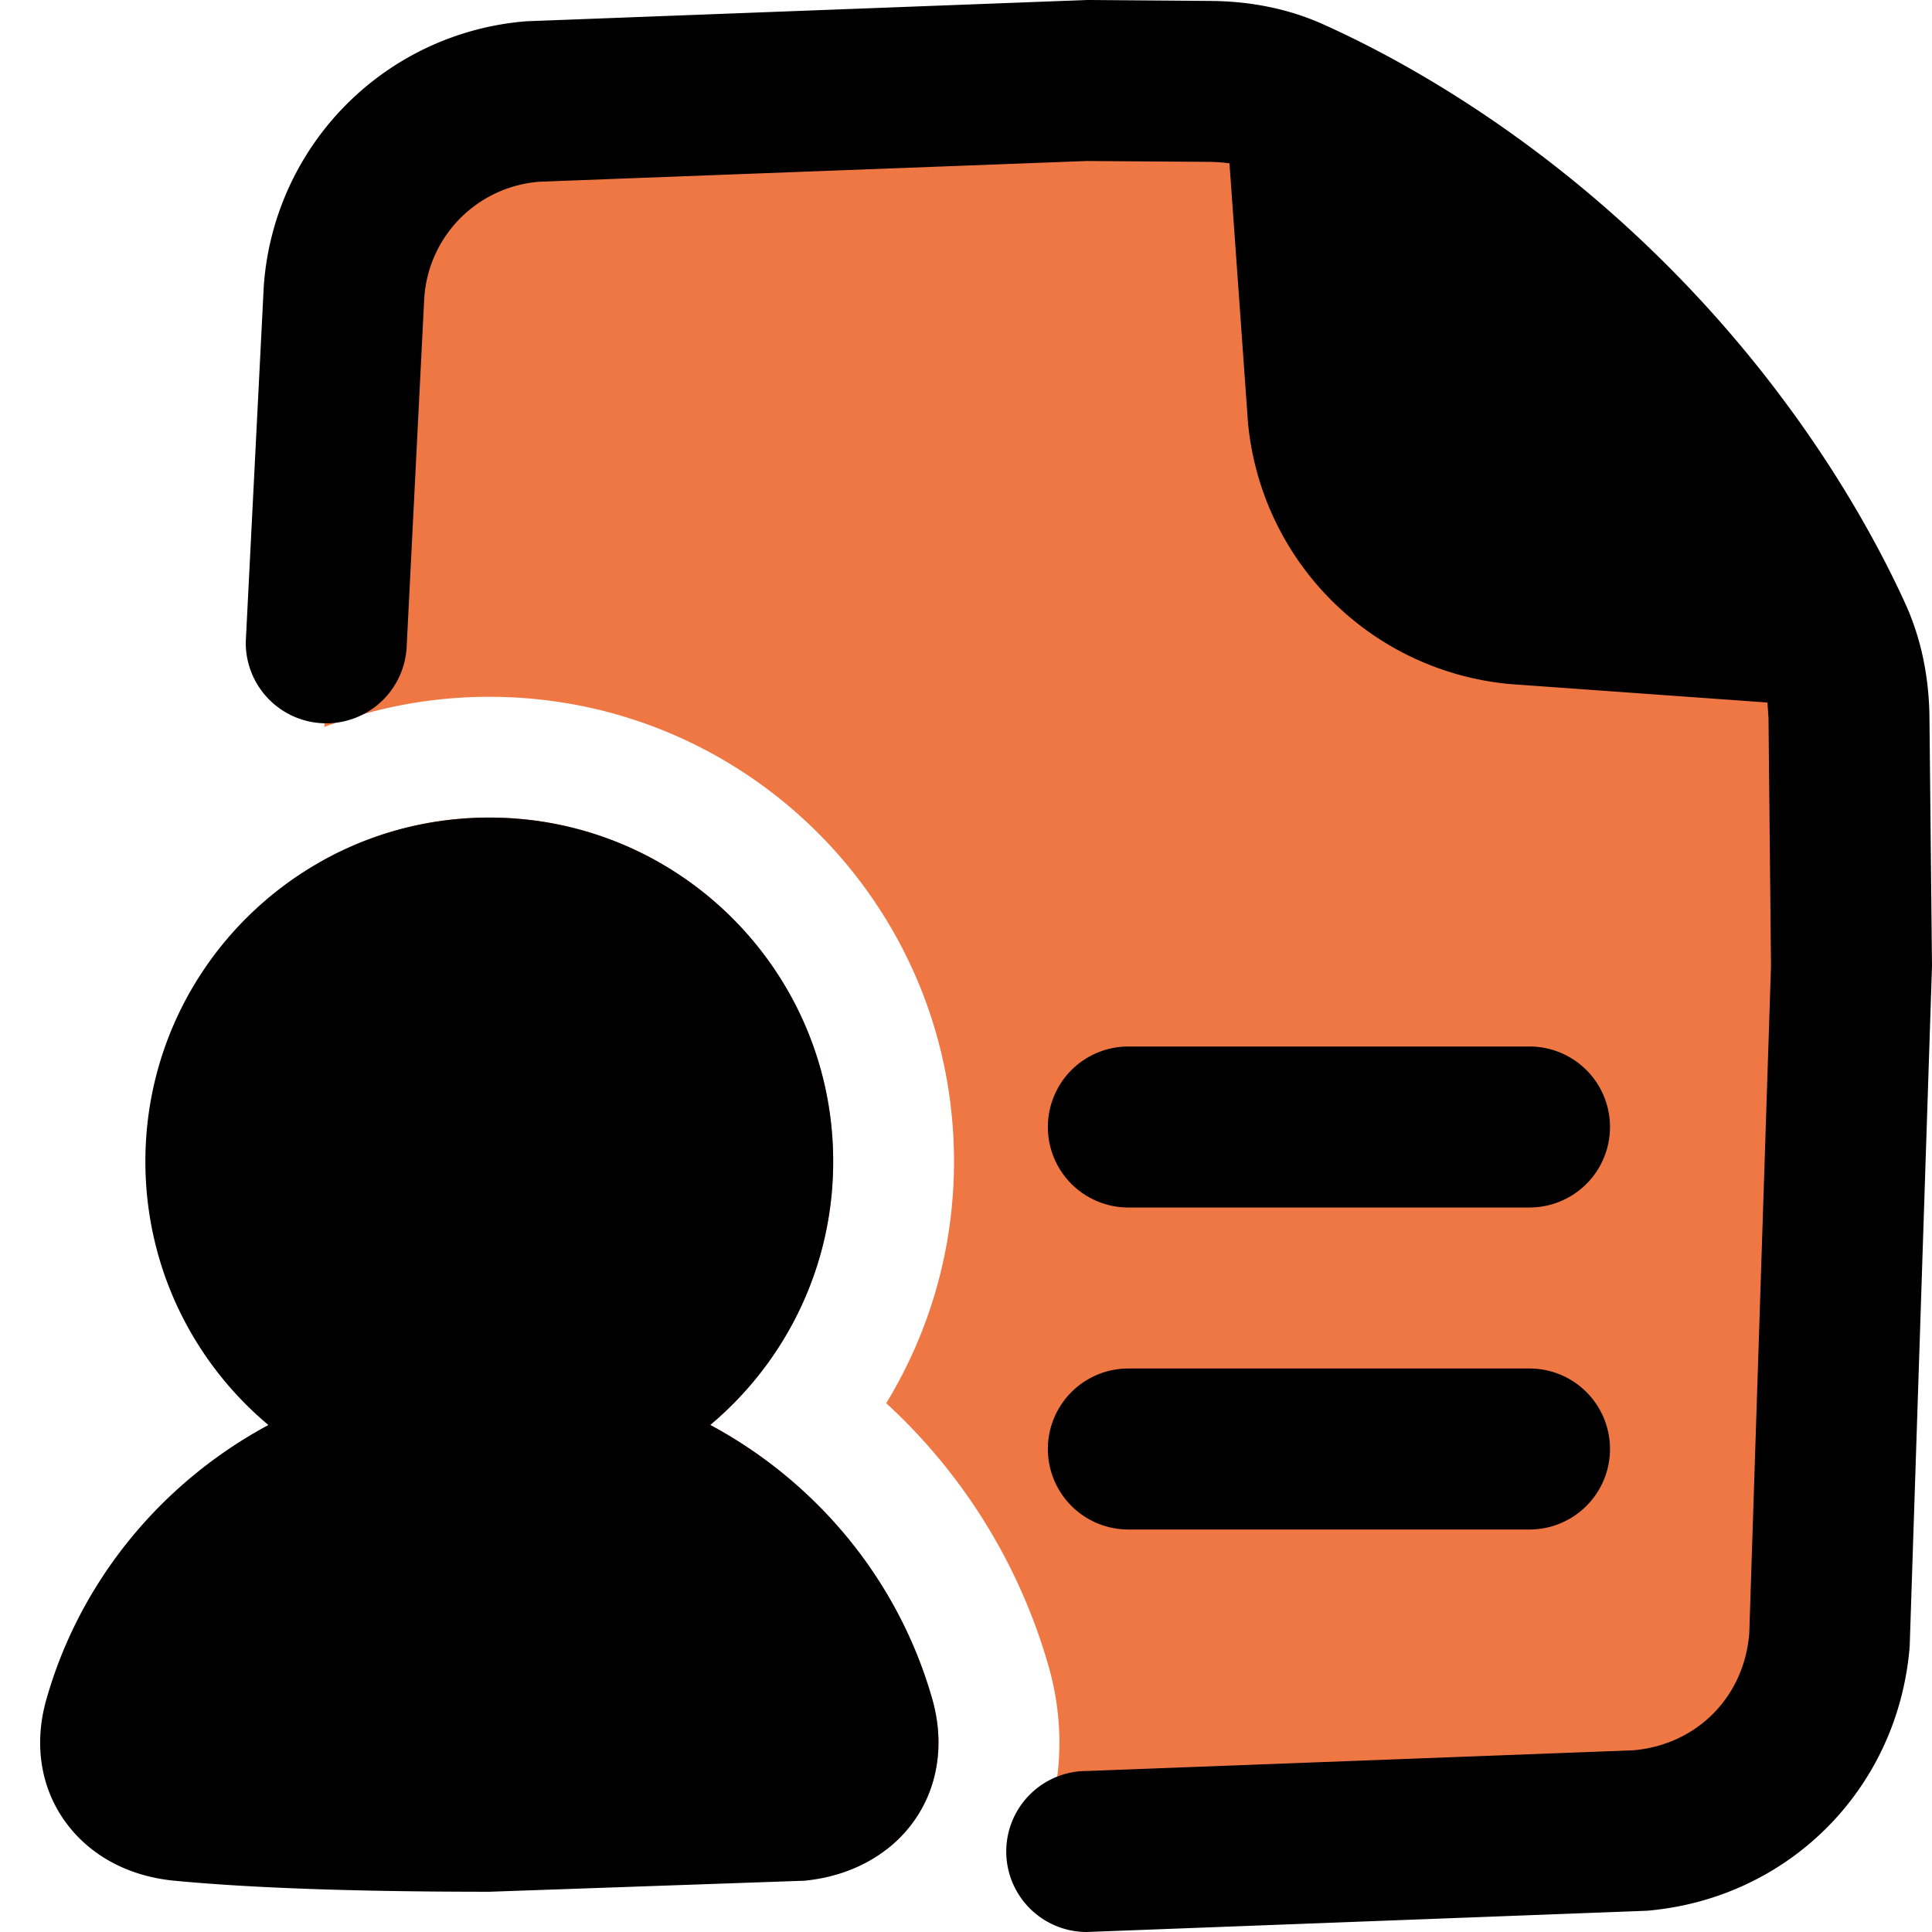 <svg xmlns="http://www.w3.org/2000/svg" width="24" height="24" fill="none" xmlns:v="https://vecta.io/nano"><g clip-path="url(#A)" fill-rule="evenodd"><path d="M16.02 1.211a2.44 2.44 0 0 0-.963-.199L13.5 1l-6.873.26C5.35 1.37 4.375 2.353 4.274 3.63l-.245 5.401a5.76 5.76 0 0 1 2.05-.375c3.188 0 5.772 2.584 5.772 5.772 0 1.1-.309 2.129-.842 3.003a7.07 7.07 0 0 1 2.019 3.275c.216.763.172 1.573-.163 2.292L13.5 23l6.873-.26c1.277-.109 2.252-1.092 2.353-2.37L23 12l-.031-3.103a2.49 2.49 0 0 0-.211-.987C22.385 7.095 21.547 5.547 20 4c-1.593-1.593-3.185-2.434-3.98-2.789zM11.019 22.97c.122-.095.231-.207.323-.333.309-.424.397-.968.241-1.523a5.57 5.57 0 0 0-1.519-2.512 5.72 5.72 0 0 0-1.241-.901 4.29 4.29 0 0 0 .975-1.171 4.25 4.25 0 0 0 .552-2.102c0-2.359-1.912-4.272-4.272-4.272-.752 0-1.459.194-2.073.536L4 12l.274 8.37c.101 1.278 1.076 2.261 2.353 2.37l4.392.23z" fill="#ef7743"/><path d="M6.541.264L13.5 0l1.572.012c.437.007.906.085 1.356.286.872.39 2.577 1.293 4.279 2.995 1.653 1.653 2.553 3.31 2.96 4.202.209.458.292.934.301 1.382L24 12l-.277 8.449c-.14 1.765-1.499 3.136-3.265 3.287L13.5 24a1 1 0 1 1 0-2l6.788-.257c.789-.068 1.379-.661 1.442-1.453L22 12l-.031-3.082-.013-.191-3.207-.23c-1.724-.164-3.082-1.522-3.246-3.246l-.23-3.222c-.072-.01-.149-.016-.23-.018L13.5 2l-6.788.257A1.55 1.55 0 0 0 5.27 3.708l-.218 4.32a1 1 0 0 1-1.999-.056l.224-4.422A3.55 3.55 0 0 1 6.541.264zm-.463 9.892c-2.359 0-4.272 1.913-4.272 4.272 0 1.315.594 2.491 1.528 3.274-1.332.717-2.343 1.941-2.759 3.412-.157.554-.069 1.099.241 1.523s.794.673 1.351.726c.794.076 2.02.137 3.912.137l3.912-.137c.557-.053 1.045-.307 1.351-.726s.397-.968.241-1.523c-.416-1.472-1.427-2.696-2.76-3.413.933-.783 1.527-1.959 1.527-3.273 0-2.359-1.912-4.272-4.272-4.272zM14.017 13a1 1 0 1 0 0 2H19a1 1 0 1 0 0-2h-4.983zm0 4a1 1 0 1 0 0 2H19a1 1 0 1 0 0-2h-4.983z" fill="#000"/></g><defs><clipPath id="A"><path fill="#fff" d="M0 0h24v24H0z"/></clipPath></defs></svg>